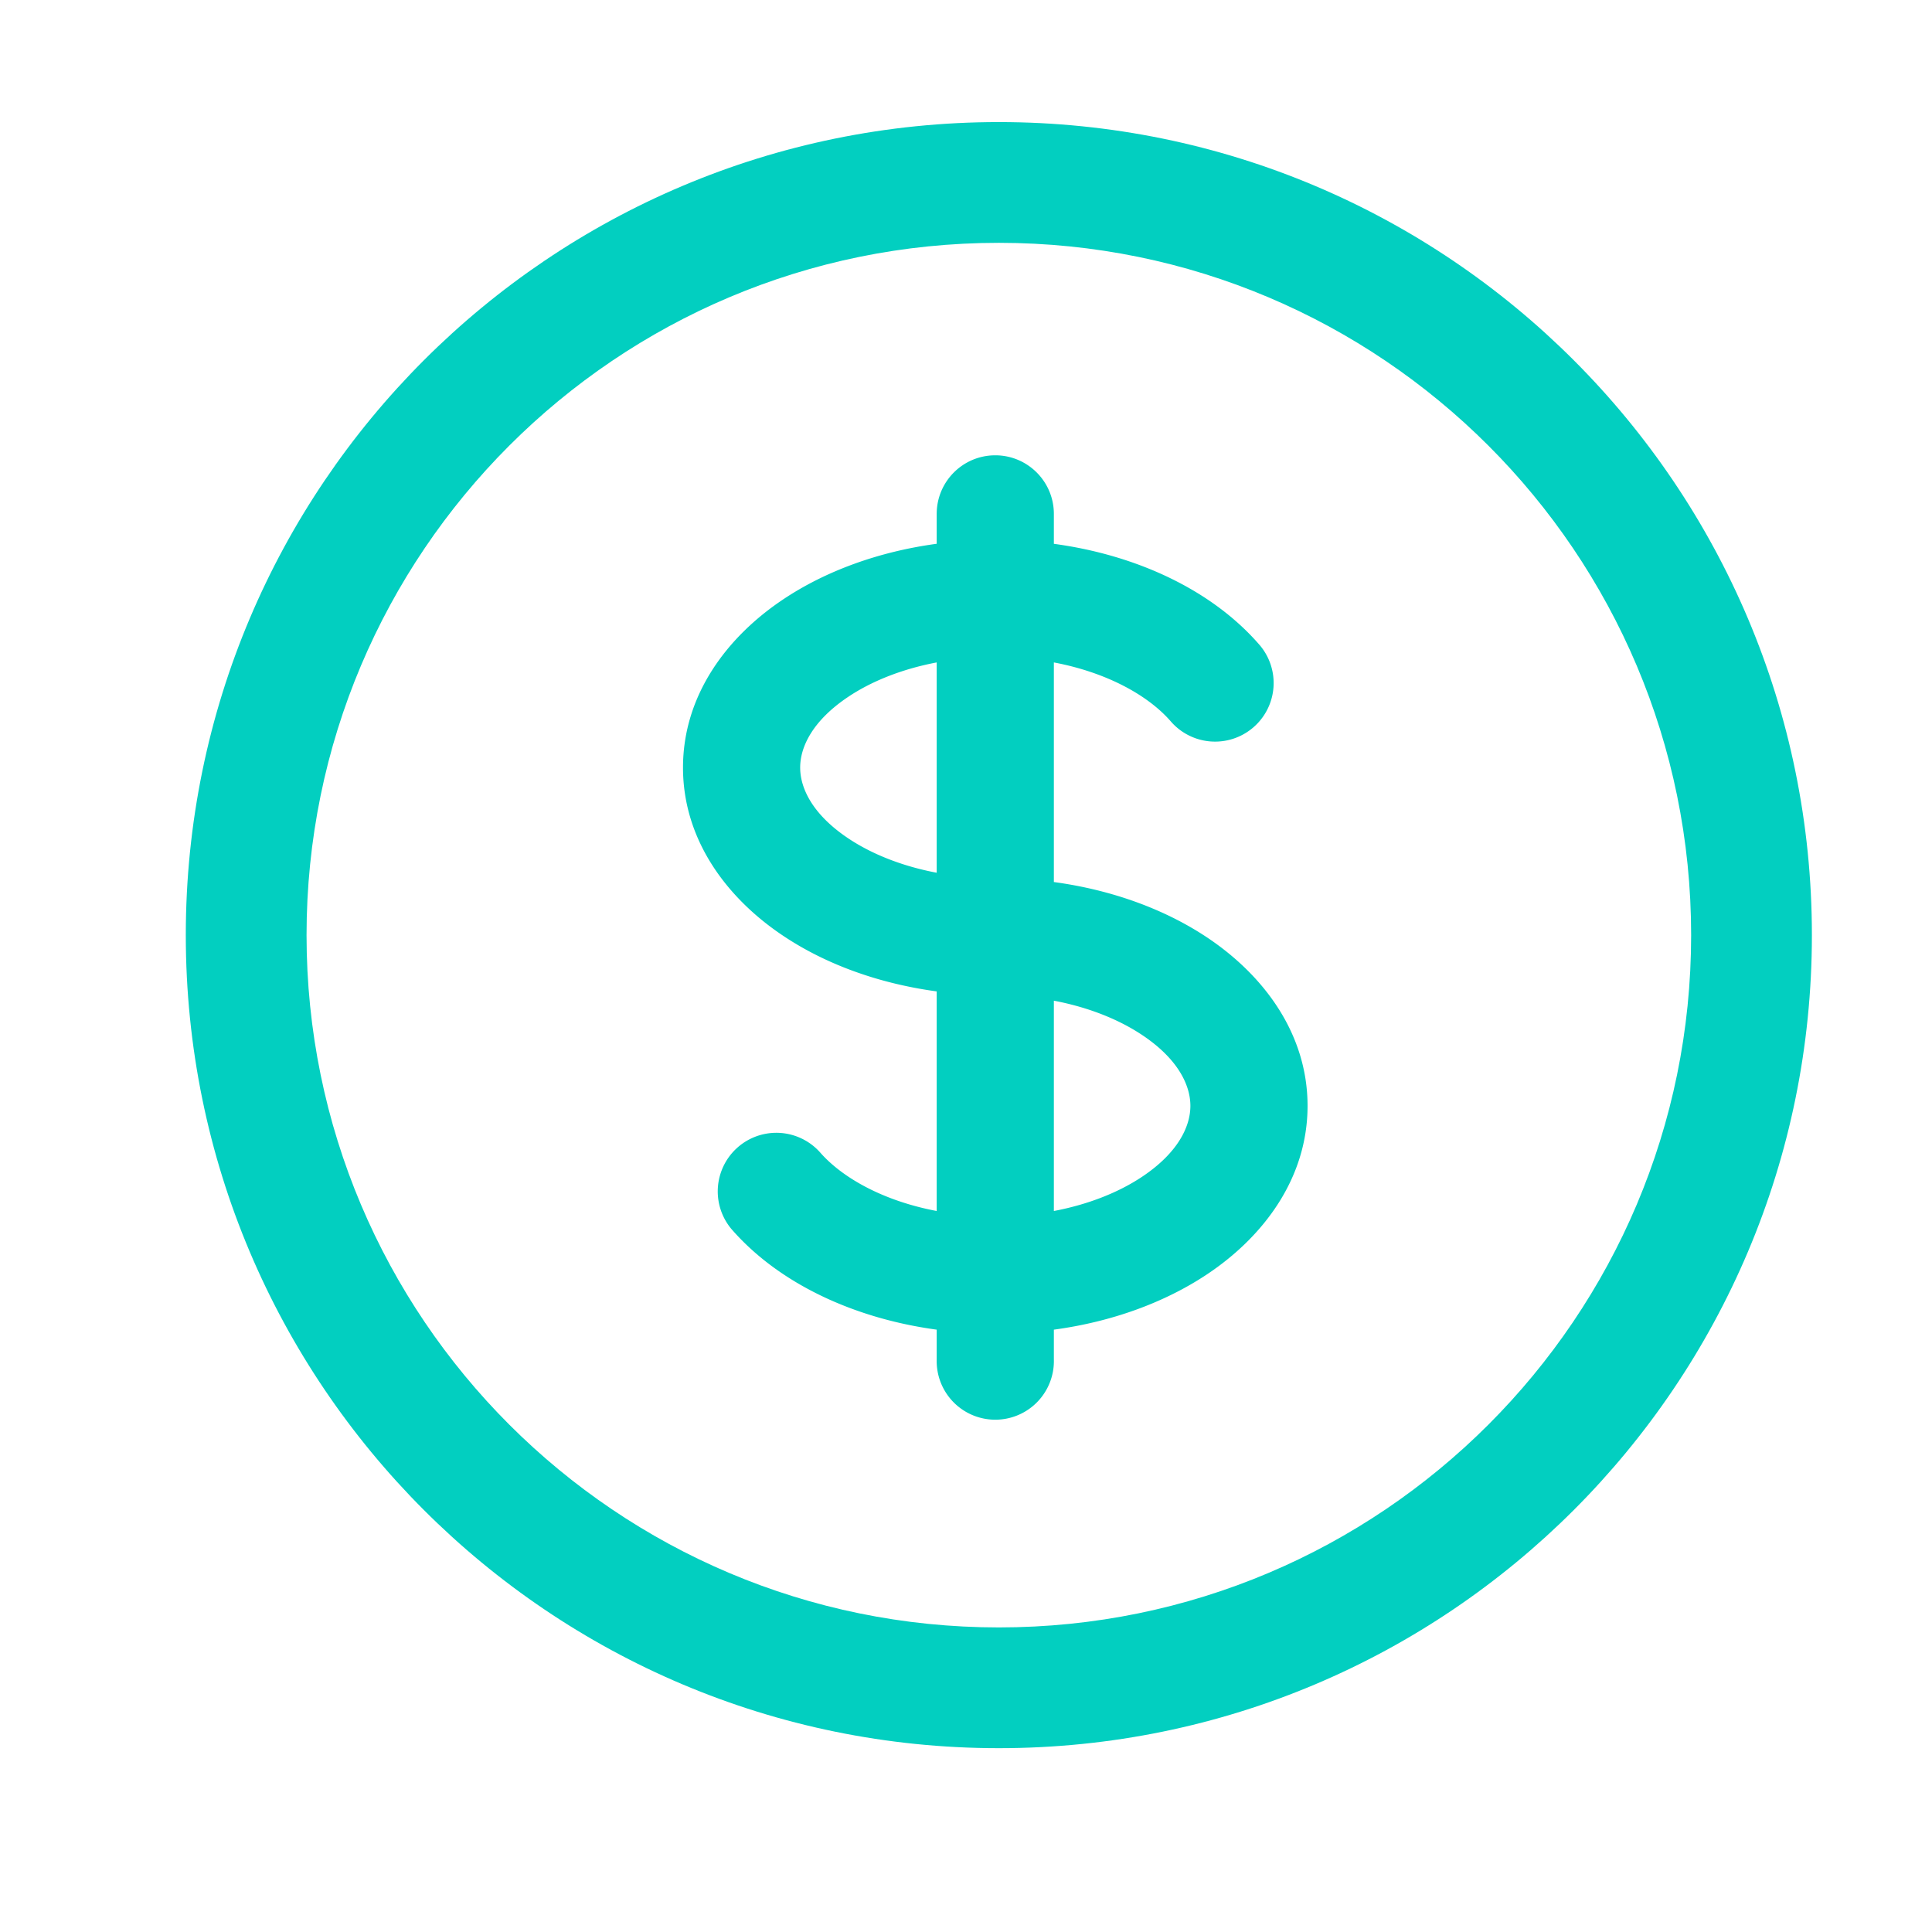 <svg width="48" height="48" viewBox="0 0 48 48" fill="none" xmlns="http://www.w3.org/2000/svg"><path fill-rule="evenodd" clip-rule="evenodd" d="M24.727 11.312c.804 0 1.456.652 1.456 1.456v.743c2.071.28 3.935 1.158 5.104 2.505a1.455 1.455 0 1 1-2.198 1.908c-.555-.64-1.578-1.215-2.906-1.466v5.456c1.432.194 2.749.671 3.809 1.378 1.4.934 2.494 2.384 2.494 4.183 0 1.798-1.093 3.249-2.494 4.183-1.06.706-2.377 1.184-3.809 1.377v.743a1.456 1.456 0 1 1-2.911 0v-.743c-2.071-.281-3.936-1.158-5.104-2.505a1.456 1.456 0 0 1 2.198-1.909c.555.64 1.578 1.215 2.906 1.466v-5.456c-1.432-.194-2.749-.67-3.809-1.378-1.401-.933-2.494-2.384-2.494-4.182 0-1.8 1.093-3.25 2.494-4.183 1.06-.707 2.377-1.184 3.809-1.378v-.742c0-.804.651-1.456 1.455-1.456zm-1.455 5.146c-.872.165-1.623.471-2.194.852-.88.587-1.198 1.238-1.198 1.76 0 .523.318 1.174 1.198 1.761.571.381 1.322.687 2.194.852v-5.225zm2.911 8.404v5.225c.871-.165 1.622-.47 2.194-.852.88-.587 1.198-1.238 1.198-1.76 0-.523-.318-1.174-1.198-1.76-.572-.382-1.323-.688-2.194-.853z" fill="#02CFC0"/><path fill-rule="evenodd" clip-rule="evenodd" d="M24.816 6.033c-9.5 0-17.2 7.701-17.2 17.2 0 9.5 7.7 17.2 17.2 17.2 9.499 0 17.2-7.7 17.2-17.2 0-9.499-7.701-17.2-17.2-17.2zm-20.2 17.2c0-11.156 9.043-20.2 20.2-20.2 11.156 0 20.2 9.044 20.2 20.2 0 11.157-9.044 20.2-20.2 20.2-11.157 0-20.2-9.043-20.2-20.2z" fill="#02CFC0"/></svg>